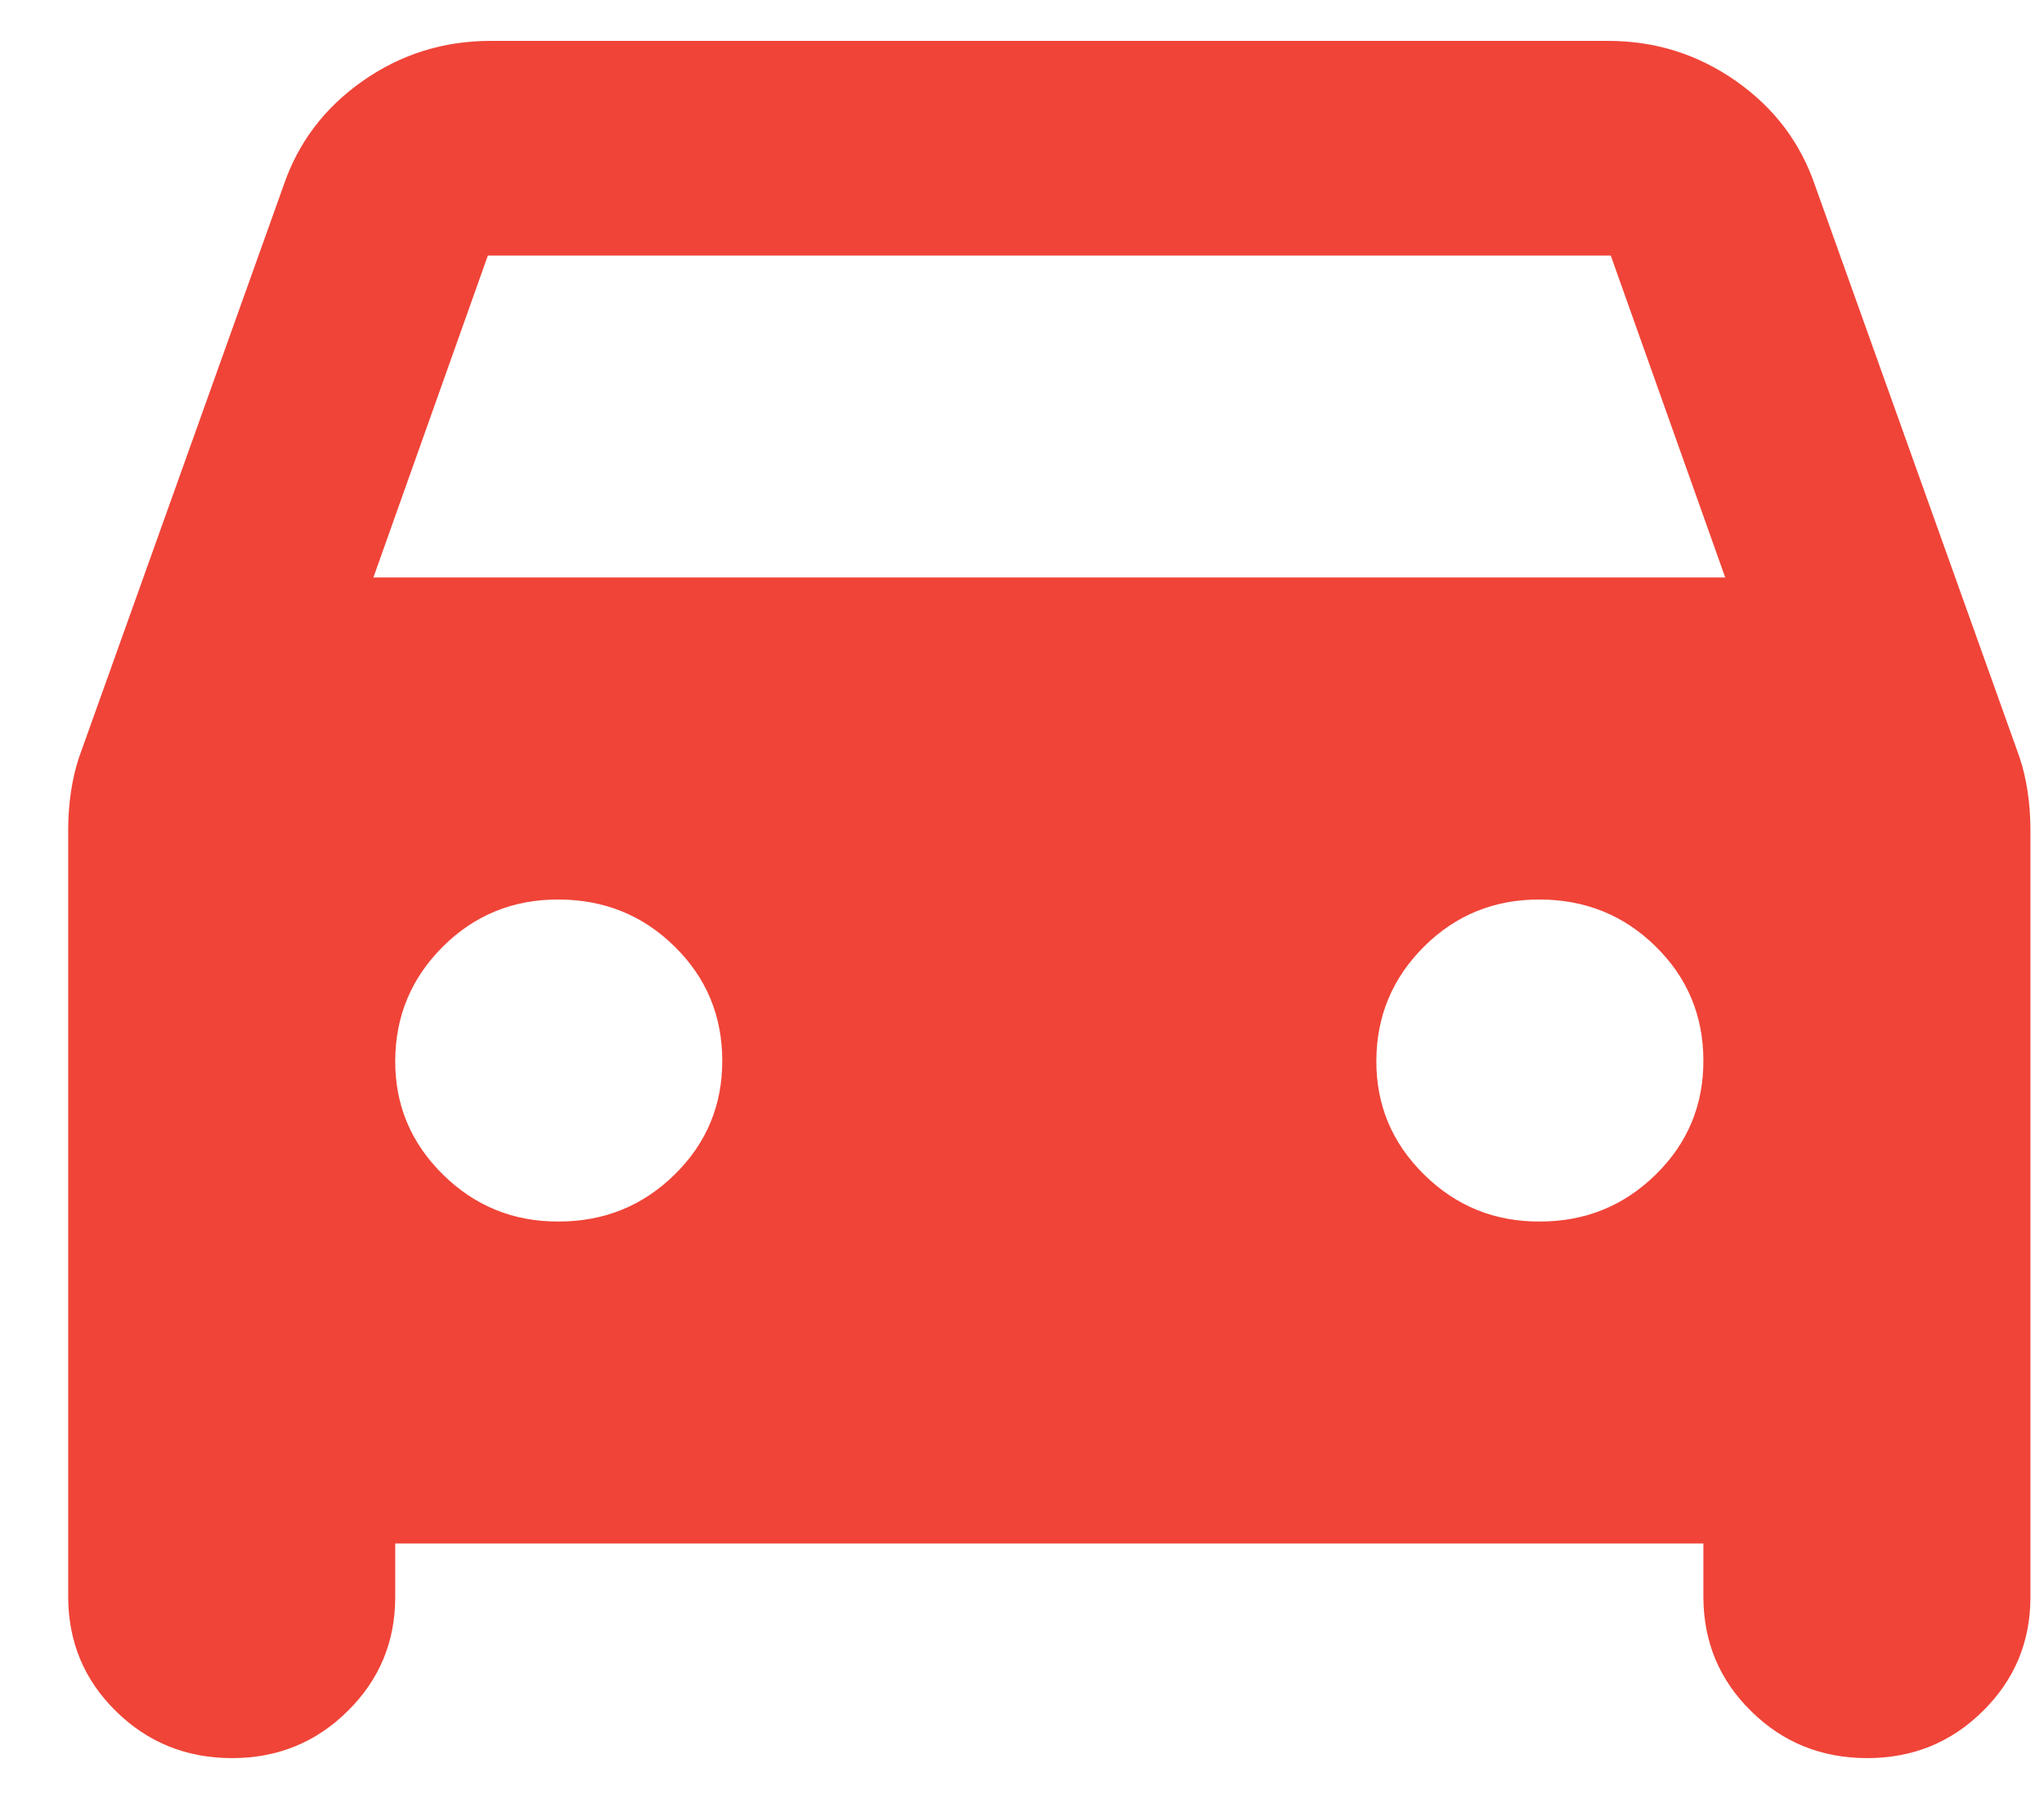 <svg xmlns="http://www.w3.org/2000/svg" width="25" height="22" viewBox="0 0 25 22" fill="none"><path d="M4.834 18.875V19.531C4.834 20.078 4.64 20.543 4.251 20.926C3.863 21.31 3.39 21.501 2.834 21.5C2.278 21.499 1.806 21.308 1.418 20.926C1.03 20.545 0.836 20.08 0.834 19.531V10.147C0.834 9.994 0.845 9.841 0.867 9.688C0.89 9.534 0.923 9.392 0.967 9.261L3.467 2.272C3.645 1.747 3.967 1.32 4.434 0.992C4.901 0.664 5.423 0.5 6.001 0.5H19.667C20.245 0.5 20.767 0.664 21.234 0.992C21.701 1.32 22.023 1.747 22.201 2.272L24.701 9.261C24.745 9.392 24.778 9.534 24.801 9.688C24.823 9.841 24.834 9.994 24.834 10.147V19.531C24.834 20.078 24.64 20.543 24.251 20.926C23.863 21.31 23.39 21.501 22.834 21.5C22.277 21.499 21.805 21.308 21.418 20.926C21.03 20.545 20.836 20.08 20.834 19.531V18.875H4.834ZM4.567 7.062H21.101L19.701 3.125H5.967L4.567 7.062ZM6.834 14.938C7.39 14.938 7.862 14.746 8.251 14.364C8.641 13.982 8.835 13.517 8.834 12.969C8.833 12.421 8.639 11.956 8.251 11.575C7.864 11.193 7.391 11.002 6.834 11C6.277 10.998 5.805 11.19 5.418 11.575C5.031 11.96 4.837 12.425 4.834 12.969C4.831 13.513 5.026 13.978 5.418 14.364C5.81 14.75 6.282 14.941 6.834 14.938ZM18.834 14.938C19.39 14.938 19.862 14.746 20.251 14.364C20.641 13.982 20.835 13.517 20.834 12.969C20.833 12.421 20.639 11.956 20.251 11.575C19.864 11.193 19.391 11.002 18.834 11C18.277 10.998 17.805 11.19 17.418 11.575C17.031 11.96 16.837 12.425 16.834 12.969C16.831 13.513 17.026 13.978 17.418 14.364C17.81 14.75 18.282 14.941 18.834 14.938Z" fill="#F04438"></path></svg>
